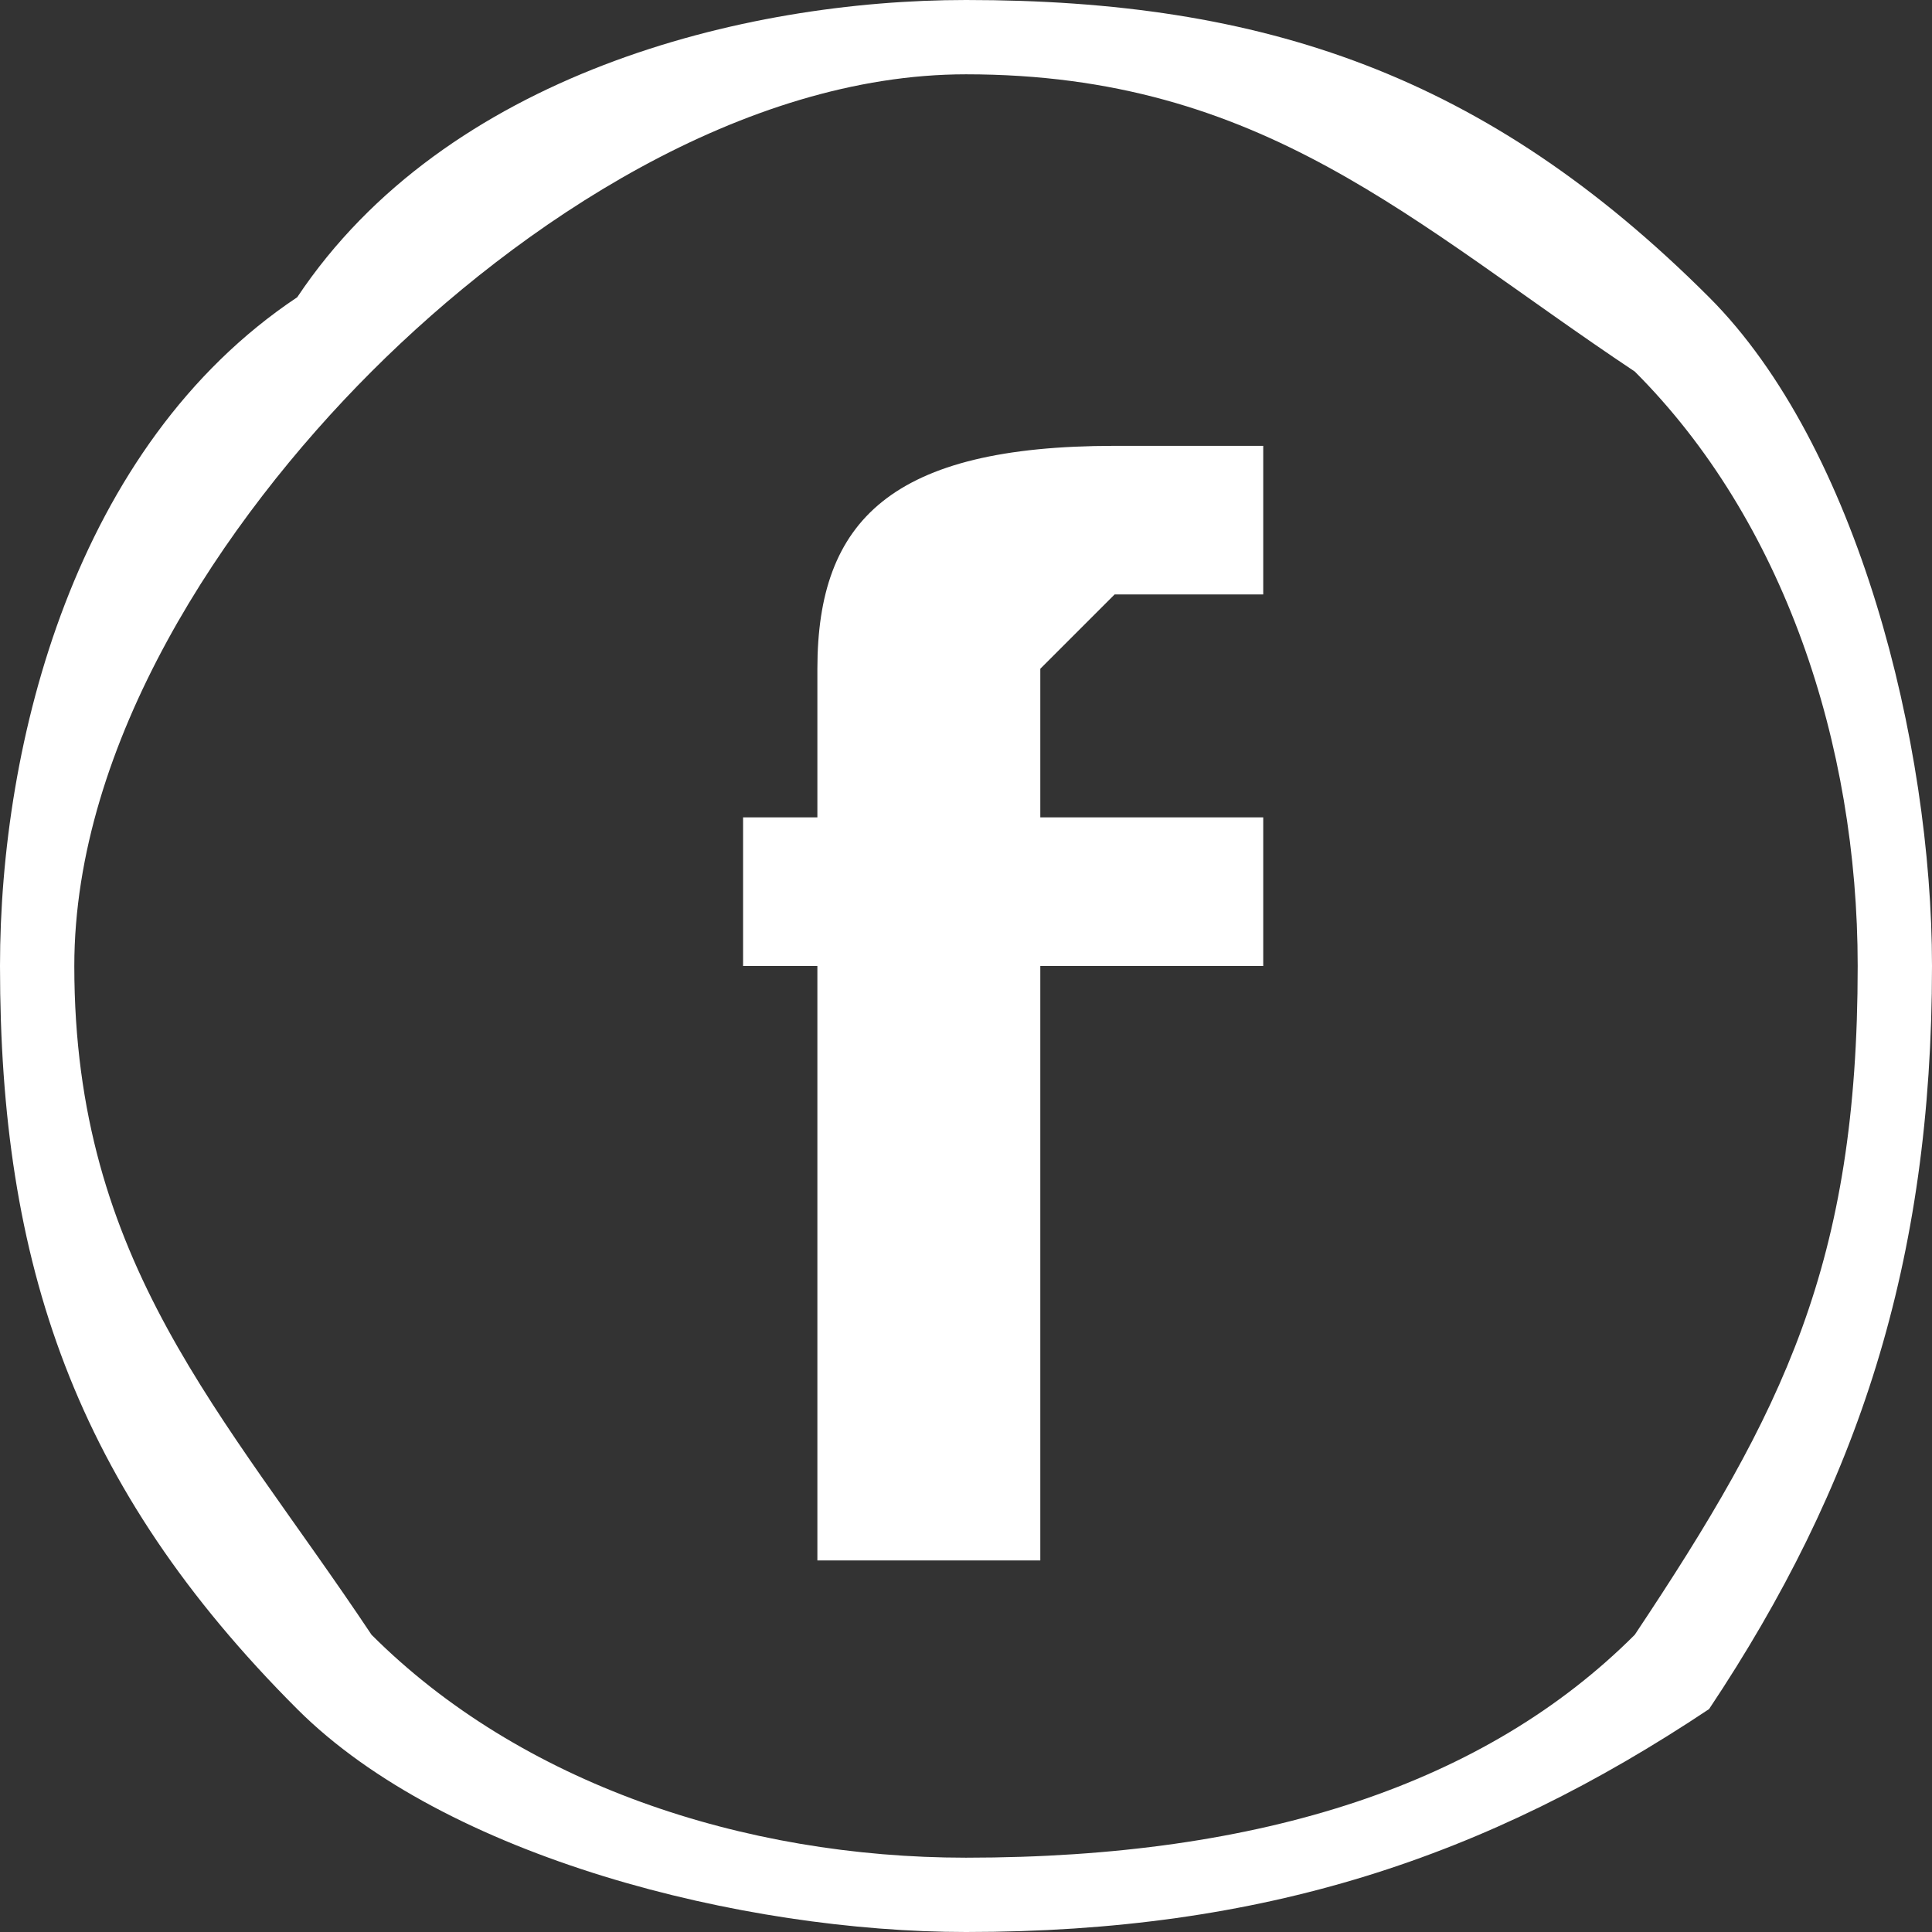<?xml version="1.0" encoding="UTF-8"?>
<!DOCTYPE svg PUBLIC "-//W3C//DTD SVG 1.0//EN" "http://www.w3.org/TR/2001/REC-SVG-20010904/DTD/svg10.dtd">
<!-- Creator: CorelDRAW (Versión OEM) -->
<svg xmlns="http://www.w3.org/2000/svg" xml:space="preserve" width="18px" height="18px" version="1.0" shape-rendering="geometricPrecision" text-rendering="geometricPrecision" image-rendering="optimizeQuality" fill-rule="evenodd" clip-rule="evenodd"
viewBox="0 0 0.26 0.26"
 xmlns:xlink="http://www.w3.org/1999/xlink"
 xmlns:xodm="http://www.corel.com/coreldraw/odm/2003">
 <rect x="0" y="0" width="0.26" height="0.26" fill="#333333" stroke="none"/>
 <g id="Capa_x0020_1">
  <path fill="white" fill-rule="nonzero" d="M0.13 0.26c-0.03,0 -0.07,-0.01 -0.09,-0.03 -0.03,-0.03 -0.04,-0.06 -0.04,-0.1 0,-0.03 0.01,-0.07 0.04,-0.09 0.02,-0.03 0.06,-0.04 0.09,-0.04 0.04,0 0.07,0.01 0.1,0.04 0.02,0.02 0.03,0.06 0.03,0.09 0,0.04 -0.01,0.07 -0.03,0.1 -0.03,0.02 -0.06,0.03 -0.1,0.03zm-0.02 -0.05l0.03 0 0 -0.08 0.03 0 0 -0.02 -0.03 0c0,0 0,-0.01 0,-0.02 0,0 0.01,-0.01 0.01,-0.01 0.01,0 0.02,0 0.02,0l0 -0.02c0,0 -0.02,0 -0.02,0 -0.03,0 -0.04,0.01 -0.04,0.03 0,0.01 0,0.02 0,0.02l-0.01 0 0 0.02 0.01 0 0 0.08zm-0.06 0.01c0.02,0.02 0.05,0.03 0.08,0.03 0.04,0 0.07,-0.01 0.09,-0.03 0.02,-0.03 0.03,-0.05 0.03,-0.09 0,-0.03 -0.01,-0.06 -0.03,-0.08 -0.03,-0.02 -0.05,-0.04 -0.09,-0.04 -0.03,0 -0.06,0.02 -0.08,0.04 -0.02,0.02 -0.04,0.05 -0.04,0.08 0,0.04 0.02,0.06 0.04,0.09z"/>
 </g>
</svg>
